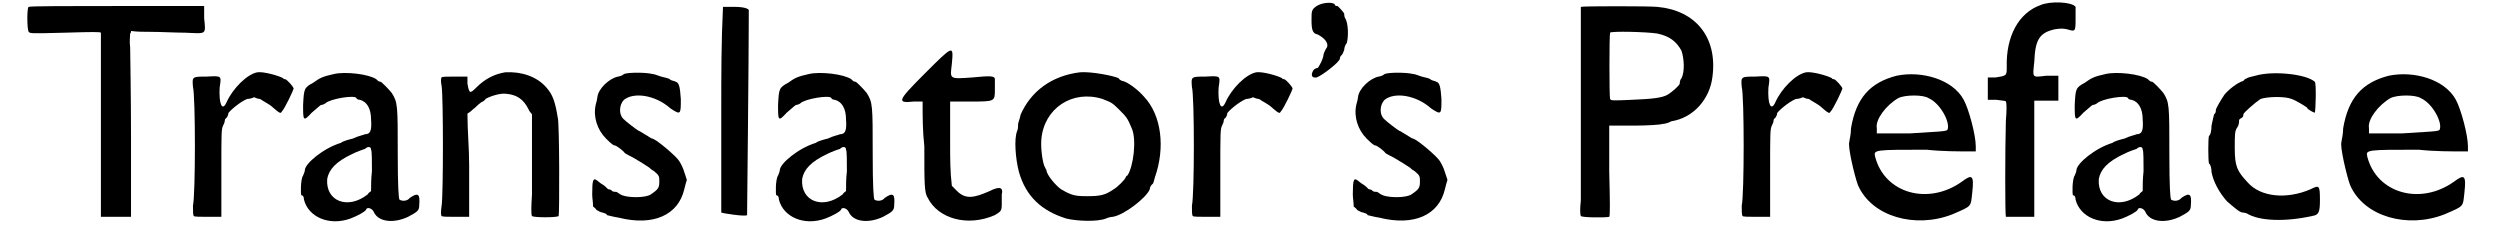 <?xml version="1.0" standalone="no"?>
<!DOCTYPE svg PUBLIC "-//W3C/DTD SVG 1.1//EN" "http://www.w3.org/Graphics/SVG/1.1/DTD/svg11.dtd">
<svg width="284px" height="26px" viewBox="0 0 2847 266" xmlns="http://www.w3.org/2000/svg" xmlns:xlink="http://www.w3.org/1999/xlink" version="1.1">
<defs>
<path id="gl10496" d="M 4 3 C 2 4 2 28 4 32 C 6 34 7 34 46 33 C 79 32 87 32 88 33 C 88 33 88 81 88 141 C 88 176 88 212 88 247 C 94 247 100 247 106 247 C 111 247 117 247 123 247 C 123 216 123 186 123 154 C 123 104 122 56 122 50 C 121 43 122 37 122 34 C 123 33 123 32 123 31 C 130 32 138 32 145 32 C 157 32 175 33 186 33 C 211 34 210 36 208 16 C 208 12 208 7 208 2 C 175 2 141 2 108 2 C 51 2 6 2 4 3 z" fill="black" /><!-- width=217 height=255 -->
<path id="gl3091" d="M 78 2 C 66 4 49 21 42 37 C 37 48 33 39 34 20 C 36 6 37 6 19 7 C 2 7 2 7 3 19 C 6 30 6 144 3 157 C 3 164 3 168 4 169 C 4 170 12 170 20 170 C 26 170 31 170 36 170 C 36 153 36 136 36 118 C 36 73 36 68 38 64 C 39 62 40 60 40 58 C 40 58 40 56 42 55 C 44 52 44 51 44 50 C 44 48 58 36 66 33 C 69 33 72 32 74 31 C 76 32 79 33 81 33 C 85 36 92 39 96 43 C 104 50 105 50 106 48 C 110 44 120 22 120 21 C 120 19 112 10 110 10 C 109 10 108 10 108 9 C 103 6 85 1 78 2 z" fill="black" /><!-- width=130 height=178 -->
<path id="gl3075" d="M 42 4 C 28 7 25 9 18 14 C 7 20 7 21 6 40 C 6 58 6 60 16 49 C 21 45 26 40 27 40 C 28 40 31 39 32 38 C 37 33 66 28 68 32 C 68 33 70 34 72 34 C 80 36 85 44 85 57 C 86 70 84 74 78 74 C 76 75 70 76 64 79 C 60 80 52 82 50 84 C 30 90 8 108 8 116 C 8 117 7 120 6 122 C 3 126 3 144 4 145 C 6 145 7 147 7 150 C 12 170 36 181 61 172 C 69 169 78 164 79 162 C 80 158 86 160 88 164 C 93 176 111 178 128 170 C 139 164 141 163 141 156 C 142 144 140 141 130 148 C 127 152 121 152 118 150 C 117 148 116 135 116 97 C 116 40 116 37 109 26 C 105 21 97 13 96 13 C 94 13 93 12 91 10 C 82 4 55 1 42 4 M 85 92 C 86 93 86 105 86 117 C 85 126 85 133 85 140 C 84 141 82 142 81 144 C 58 162 32 152 34 126 C 36 115 44 106 63 97 C 69 94 75 92 78 91 C 81 88 85 88 85 92 z" fill="black" /><!-- width=150 height=183 -->
<path id="gl3076" d="M 78 2 C 66 4 55 9 44 20 C 37 27 36 27 34 15 C 34 13 34 9 34 7 C 30 7 25 7 20 7 C 12 7 4 7 4 8 C 3 9 3 13 4 18 C 6 31 6 144 4 157 C 3 164 3 168 4 169 C 4 170 12 170 20 170 C 26 170 31 170 36 170 C 36 150 36 130 36 110 C 36 90 34 70 34 50 C 38 48 40 45 43 43 C 48 38 51 36 52 36 C 52 36 55 34 55 33 C 60 30 72 26 79 27 C 91 28 99 33 105 45 C 106 48 108 49 109 51 C 109 62 109 74 109 86 C 109 104 109 130 109 144 C 108 159 108 168 109 169 C 110 171 139 171 140 169 C 141 168 141 61 139 55 C 136 36 133 28 126 20 C 115 7 97 1 78 2 z" fill="black" /><!-- width=148 height=177 -->
<path id="gl3085" d="M 39 4 C 37 6 33 7 32 7 C 22 9 9 21 8 31 C 8 32 7 37 6 40 C 3 54 8 69 18 79 C 25 86 27 87 28 87 C 30 87 38 93 40 96 C 40 96 45 99 51 102 C 58 106 64 110 64 110 C 66 111 67 112 67 112 C 68 112 70 115 74 117 C 80 122 80 123 80 129 C 80 136 79 138 70 144 C 64 148 45 148 37 145 C 34 144 31 141 30 141 C 28 141 27 141 25 140 C 24 138 21 138 21 138 C 20 138 18 135 15 133 C 13 132 9 129 8 128 C 3 124 2 127 2 144 C 2 148 3 153 3 158 C 4 159 6 160 7 162 C 9 163 12 165 14 165 C 16 166 19 166 19 168 C 20 168 26 170 33 171 C 73 181 102 168 109 138 C 110 134 111 130 112 127 C 111 124 110 121 109 118 C 108 114 105 108 103 105 C 100 100 78 81 72 79 C 70 79 67 76 63 74 C 61 73 57 70 56 70 C 54 69 42 60 38 56 C 33 51 33 40 39 34 C 50 25 75 28 93 44 C 105 52 105 51 105 33 C 104 19 103 14 99 13 C 98 12 94 12 92 10 C 91 9 86 8 82 7 C 79 6 74 4 72 4 C 64 2 44 2 39 4 z" fill="black" /><!-- width=120 height=182 -->
<path id="gl7467" d="M 3 120 C 3 184 3 240 3 240 C 5 241 31 245 33 243 C 33 241 35 60 35 5 C 35 3 29 1 19 1 C 13 1 9 1 5 1 C 3 41 3 80 3 120 z" fill="black" /><!-- width=45 height=253 -->
<path id="gl3075" d="M 42 4 C 28 7 25 9 18 14 C 7 20 7 21 6 40 C 6 58 6 60 16 49 C 21 45 26 40 27 40 C 28 40 31 39 32 38 C 37 33 66 28 68 32 C 68 33 70 34 72 34 C 80 36 85 44 85 57 C 86 70 84 74 78 74 C 76 75 70 76 64 79 C 60 80 52 82 50 84 C 30 90 8 108 8 116 C 8 117 7 120 6 122 C 3 126 3 144 4 145 C 6 145 7 147 7 150 C 12 170 36 181 61 172 C 69 169 78 164 79 162 C 80 158 86 160 88 164 C 93 176 111 178 128 170 C 139 164 141 163 141 156 C 142 144 140 141 130 148 C 127 152 121 152 118 150 C 117 148 116 135 116 97 C 116 40 116 37 109 26 C 105 21 97 13 96 13 C 94 13 93 12 91 10 C 82 4 55 1 42 4 M 85 92 C 86 93 86 105 86 117 C 85 126 85 133 85 140 C 84 141 82 142 81 144 C 58 162 32 152 34 126 C 36 115 44 106 63 97 C 69 94 75 92 78 91 C 81 88 85 88 85 92 z" fill="black" /><!-- width=150 height=183 -->
<path id="gl3088" d="M 32 32 C 0 64 0 66 20 64 C 22 64 26 64 30 64 C 30 82 30 98 32 116 C 32 160 32 170 36 176 C 48 200 82 210 114 196 C 120 192 122 192 122 184 C 122 180 122 174 122 172 C 124 164 120 162 108 168 C 90 176 80 178 70 168 C 68 166 66 164 64 162 C 62 146 62 130 62 114 C 62 96 62 80 62 64 C 70 64 78 64 86 64 C 114 64 114 64 114 50 C 114 44 114 38 114 38 C 114 34 108 34 88 36 C 60 38 62 38 64 20 C 66 -2 66 -2 32 32 z" fill="black" /><!-- width=132 height=212 -->
<path id="gl3073" d="M 79 2 C 46 6 22 24 10 51 C 9 56 7 61 7 62 C 7 64 7 68 6 70 C 2 79 4 103 8 118 C 16 146 34 163 63 172 C 75 175 99 176 109 172 C 111 171 115 170 117 170 C 130 168 156 148 160 138 C 160 135 162 133 163 132 C 164 132 165 128 166 124 C 178 90 174 52 153 30 C 146 22 134 13 128 12 C 127 12 124 10 124 9 C 118 6 92 1 79 2 M 105 33 C 115 37 116 37 124 45 C 133 54 134 55 139 67 C 145 80 141 112 134 122 C 133 122 132 124 132 124 C 132 126 122 136 118 138 C 108 145 102 146 87 146 C 73 146 69 145 57 138 C 51 134 40 121 40 116 C 40 116 39 114 38 112 C 36 109 33 92 34 80 C 37 44 70 22 105 33 z" fill="black" /><!-- width=183 height=183 -->
<path id="gl3091" d="M 78 2 C 66 4 49 21 42 37 C 37 48 33 39 34 20 C 36 6 37 6 19 7 C 2 7 2 7 3 19 C 6 30 6 144 3 157 C 3 164 3 168 4 169 C 4 170 12 170 20 170 C 26 170 31 170 36 170 C 36 153 36 136 36 118 C 36 73 36 68 38 64 C 39 62 40 60 40 58 C 40 58 40 56 42 55 C 44 52 44 51 44 50 C 44 48 58 36 66 33 C 69 33 72 32 74 31 C 76 32 79 33 81 33 C 85 36 92 39 96 43 C 104 50 105 50 106 48 C 110 44 120 22 120 21 C 120 19 112 10 110 10 C 109 10 108 10 108 9 C 103 6 85 1 78 2 z" fill="black" /><!-- width=130 height=178 -->
<path id="gl10497" d="M 13 6 C 7 10 7 12 7 22 C 7 33 8 38 14 39 C 22 43 27 49 25 54 C 24 55 22 59 21 62 C 21 67 15 78 14 78 C 13 78 10 79 9 81 C 6 86 7 90 13 89 C 19 87 40 71 40 67 C 40 66 40 65 42 63 C 43 62 44 60 45 57 C 45 55 46 51 48 49 C 50 42 50 26 46 20 C 45 18 45 16 45 15 C 45 14 38 6 37 6 C 36 6 34 6 34 4 C 31 1 19 2 13 6 z" fill="black" /><!-- width=57 height=97 -->
<path id="gl3085" d="M 39 4 C 37 6 33 7 32 7 C 22 9 9 21 8 31 C 8 32 7 37 6 40 C 3 54 8 69 18 79 C 25 86 27 87 28 87 C 30 87 38 93 40 96 C 40 96 45 99 51 102 C 58 106 64 110 64 110 C 66 111 67 112 67 112 C 68 112 70 115 74 117 C 80 122 80 123 80 129 C 80 136 79 138 70 144 C 64 148 45 148 37 145 C 34 144 31 141 30 141 C 28 141 27 141 25 140 C 24 138 21 138 21 138 C 20 138 18 135 15 133 C 13 132 9 129 8 128 C 3 124 2 127 2 144 C 2 148 3 153 3 158 C 4 159 6 160 7 162 C 9 163 12 165 14 165 C 16 166 19 166 19 168 C 20 168 26 170 33 171 C 73 181 102 168 109 138 C 110 134 111 130 112 127 C 111 124 110 121 109 118 C 108 114 105 108 103 105 C 100 100 78 81 72 79 C 70 79 67 76 63 74 C 61 73 57 70 56 70 C 54 69 42 60 38 56 C 33 51 33 40 39 34 C 50 25 75 28 93 44 C 105 52 105 51 105 33 C 104 19 103 14 99 13 C 98 12 94 12 92 10 C 91 9 86 8 82 7 C 79 6 74 4 72 4 C 64 2 44 2 39 4 z" fill="black" /><!-- width=120 height=182 -->
<path id="gl10498" d="M 3 3 C 3 3 3 50 3 106 C 3 163 3 217 3 228 C 2 237 2 244 3 246 C 4 248 33 248 36 247 C 37 246 37 232 36 194 C 36 165 36 142 36 141 C 36 141 49 141 64 141 C 80 141 96 140 98 139 C 100 139 105 138 108 136 C 134 132 153 110 156 84 C 162 38 136 7 92 3 C 84 2 4 2 3 3 M 92 34 C 106 37 114 43 120 54 C 123 63 124 78 120 86 C 118 88 118 91 118 92 C 118 94 109 102 104 105 C 97 109 85 110 62 111 C 40 112 38 112 37 110 C 36 108 36 36 37 33 C 38 31 80 32 92 34 z" fill="black" /><!-- width=169 height=255 -->
<path id="gl3091" d="M 78 2 C 66 4 49 21 42 37 C 37 48 33 39 34 20 C 36 6 37 6 19 7 C 2 7 2 7 3 19 C 6 30 6 144 3 157 C 3 164 3 168 4 169 C 4 170 12 170 20 170 C 26 170 31 170 36 170 C 36 153 36 136 36 118 C 36 73 36 68 38 64 C 39 62 40 60 40 58 C 40 58 40 56 42 55 C 44 52 44 51 44 50 C 44 48 58 36 66 33 C 69 33 72 32 74 31 C 76 32 79 33 81 33 C 85 36 92 39 96 43 C 104 50 105 50 106 48 C 110 44 120 22 120 21 C 120 19 112 10 110 10 C 109 10 108 10 108 9 C 103 6 85 1 78 2 z" fill="black" /><!-- width=130 height=178 -->
<path id="gl7470" d="M 59 6 C 28 14 12 32 6 67 C 6 75 4 81 4 83 C 2 88 10 122 14 133 C 30 170 81 184 124 167 C 147 157 145 159 147 141 C 149 122 147 120 135 129 C 96 157 45 143 34 100 C 32 92 34 92 94 92 C 112 94 131 94 151 94 C 151 92 151 90 151 88 C 151 75 143 45 137 34 C 124 10 88 0 59 6 M 96 32 C 110 38 122 61 118 69 C 116 71 104 71 75 73 C 63 73 49 73 36 73 C 36 71 36 69 36 67 C 34 57 47 40 61 32 C 69 28 90 28 96 32 z" fill="black" /><!-- width=159 height=184 -->
<path id="gl7473" d="M 67 6 C 42 15 27 42 28 78 C 28 88 28 88 15 90 C 13 90 9 90 6 90 C 6 94 6 98 6 103 C 6 108 6 111 6 116 C 9 116 13 116 16 116 C 22 117 27 117 27 118 C 28 120 28 129 27 140 C 26 175 26 250 27 252 C 28 252 36 252 44 252 C 49 252 55 252 60 252 C 60 229 60 207 60 184 C 60 162 60 140 60 117 C 64 117 69 117 74 117 C 79 117 84 117 88 117 C 88 112 88 108 88 103 C 88 98 88 93 88 88 C 84 88 79 88 74 88 C 57 90 58 91 60 72 C 61 46 66 38 84 34 C 91 33 93 33 98 34 C 108 37 108 37 108 21 C 108 15 108 9 108 8 C 104 2 78 1 67 6 z" fill="black" /><!-- width=116 height=260 -->
<path id="gl3075" d="M 42 4 C 28 7 25 9 18 14 C 7 20 7 21 6 40 C 6 58 6 60 16 49 C 21 45 26 40 27 40 C 28 40 31 39 32 38 C 37 33 66 28 68 32 C 68 33 70 34 72 34 C 80 36 85 44 85 57 C 86 70 84 74 78 74 C 76 75 70 76 64 79 C 60 80 52 82 50 84 C 30 90 8 108 8 116 C 8 117 7 120 6 122 C 3 126 3 144 4 145 C 6 145 7 147 7 150 C 12 170 36 181 61 172 C 69 169 78 164 79 162 C 80 158 86 160 88 164 C 93 176 111 178 128 170 C 139 164 141 163 141 156 C 142 144 140 141 130 148 C 127 152 121 152 118 150 C 117 148 116 135 116 97 C 116 40 116 37 109 26 C 105 21 97 13 96 13 C 94 13 93 12 91 10 C 82 4 55 1 42 4 M 85 92 C 86 93 86 105 86 117 C 85 126 85 133 85 140 C 84 141 82 142 81 144 C 58 162 32 152 34 126 C 36 115 44 106 63 97 C 69 94 75 92 78 91 C 81 88 85 88 85 92 z" fill="black" /><!-- width=150 height=183 -->
<path id="gl10499" d="M 58 6 C 54 7 49 8 48 9 C 48 9 45 10 44 12 C 37 14 27 22 22 28 C 18 34 12 44 12 46 C 12 48 12 49 10 51 C 9 54 8 60 7 64 C 7 69 6 75 4 76 C 3 79 3 104 4 108 C 6 109 7 114 7 118 C 9 129 16 142 25 152 C 33 159 40 165 43 165 C 43 165 45 165 48 166 C 62 175 93 176 124 169 C 132 168 133 164 133 150 C 133 133 132 133 122 138 C 94 150 64 147 49 130 C 37 117 34 112 34 90 C 34 74 34 70 37 66 C 39 63 39 60 39 58 C 39 57 40 56 42 55 C 44 54 44 52 44 51 C 44 49 58 37 64 33 C 73 30 93 30 100 33 C 108 36 118 43 118 43 C 118 45 126 49 127 49 C 128 48 129 14 127 13 C 117 4 78 0 58 6 z" fill="black" /><!-- width=139 height=182 -->
<path id="gl7470" d="M 59 6 C 28 14 12 32 6 67 C 6 75 4 81 4 83 C 2 88 10 122 14 133 C 30 170 81 184 124 167 C 147 157 145 159 147 141 C 149 122 147 120 135 129 C 96 157 45 143 34 100 C 32 92 34 92 94 92 C 112 94 131 94 151 94 C 151 92 151 90 151 88 C 151 75 143 45 137 34 C 124 10 88 0 59 6 M 96 32 C 110 38 122 61 118 69 C 116 71 104 71 75 73 C 63 73 49 73 36 73 C 36 71 36 69 36 67 C 34 57 47 40 61 32 C 69 28 90 28 96 32 z" fill="black" /><!-- width=159 height=184 -->
</defs>
<use xlink:href="#gl10496" x="0" y="5" />
<use xlink:href="#gl3091" x="192" y="82" />
<use xlink:href="#gl3075" x="317" y="82" />
<use xlink:href="#gl3076" x="480" y="82" />
<use xlink:href="#gl3085" x="657" y="82" />
<use xlink:href="#gl7467" x="806" y="7" />
<use xlink:href="#gl3075" x="869" y="82" />
<use xlink:href="#gl3088" x="1013" y="54" />
<use xlink:href="#gl3073" x="1147" y="82" />
<use xlink:href="#gl3091" x="1353" y="82" />
<use xlink:href="#gl10497" x="1488" y="1" />
<use xlink:href="#gl3085" x="1541" y="82" />
<use xlink:href="#gl10498" x="1805" y="5" />
<use xlink:href="#gl3091" x="1992" y="82" />
<use xlink:href="#gl7470" x="2116" y="82" />
<use xlink:href="#gl7473" x="2275" y="0" />
<use xlink:href="#gl3075" x="2376" y="82" />
<use xlink:href="#gl10499" x="2534" y="82" />
<use xlink:href="#gl7470" x="2688" y="82" />
</svg>